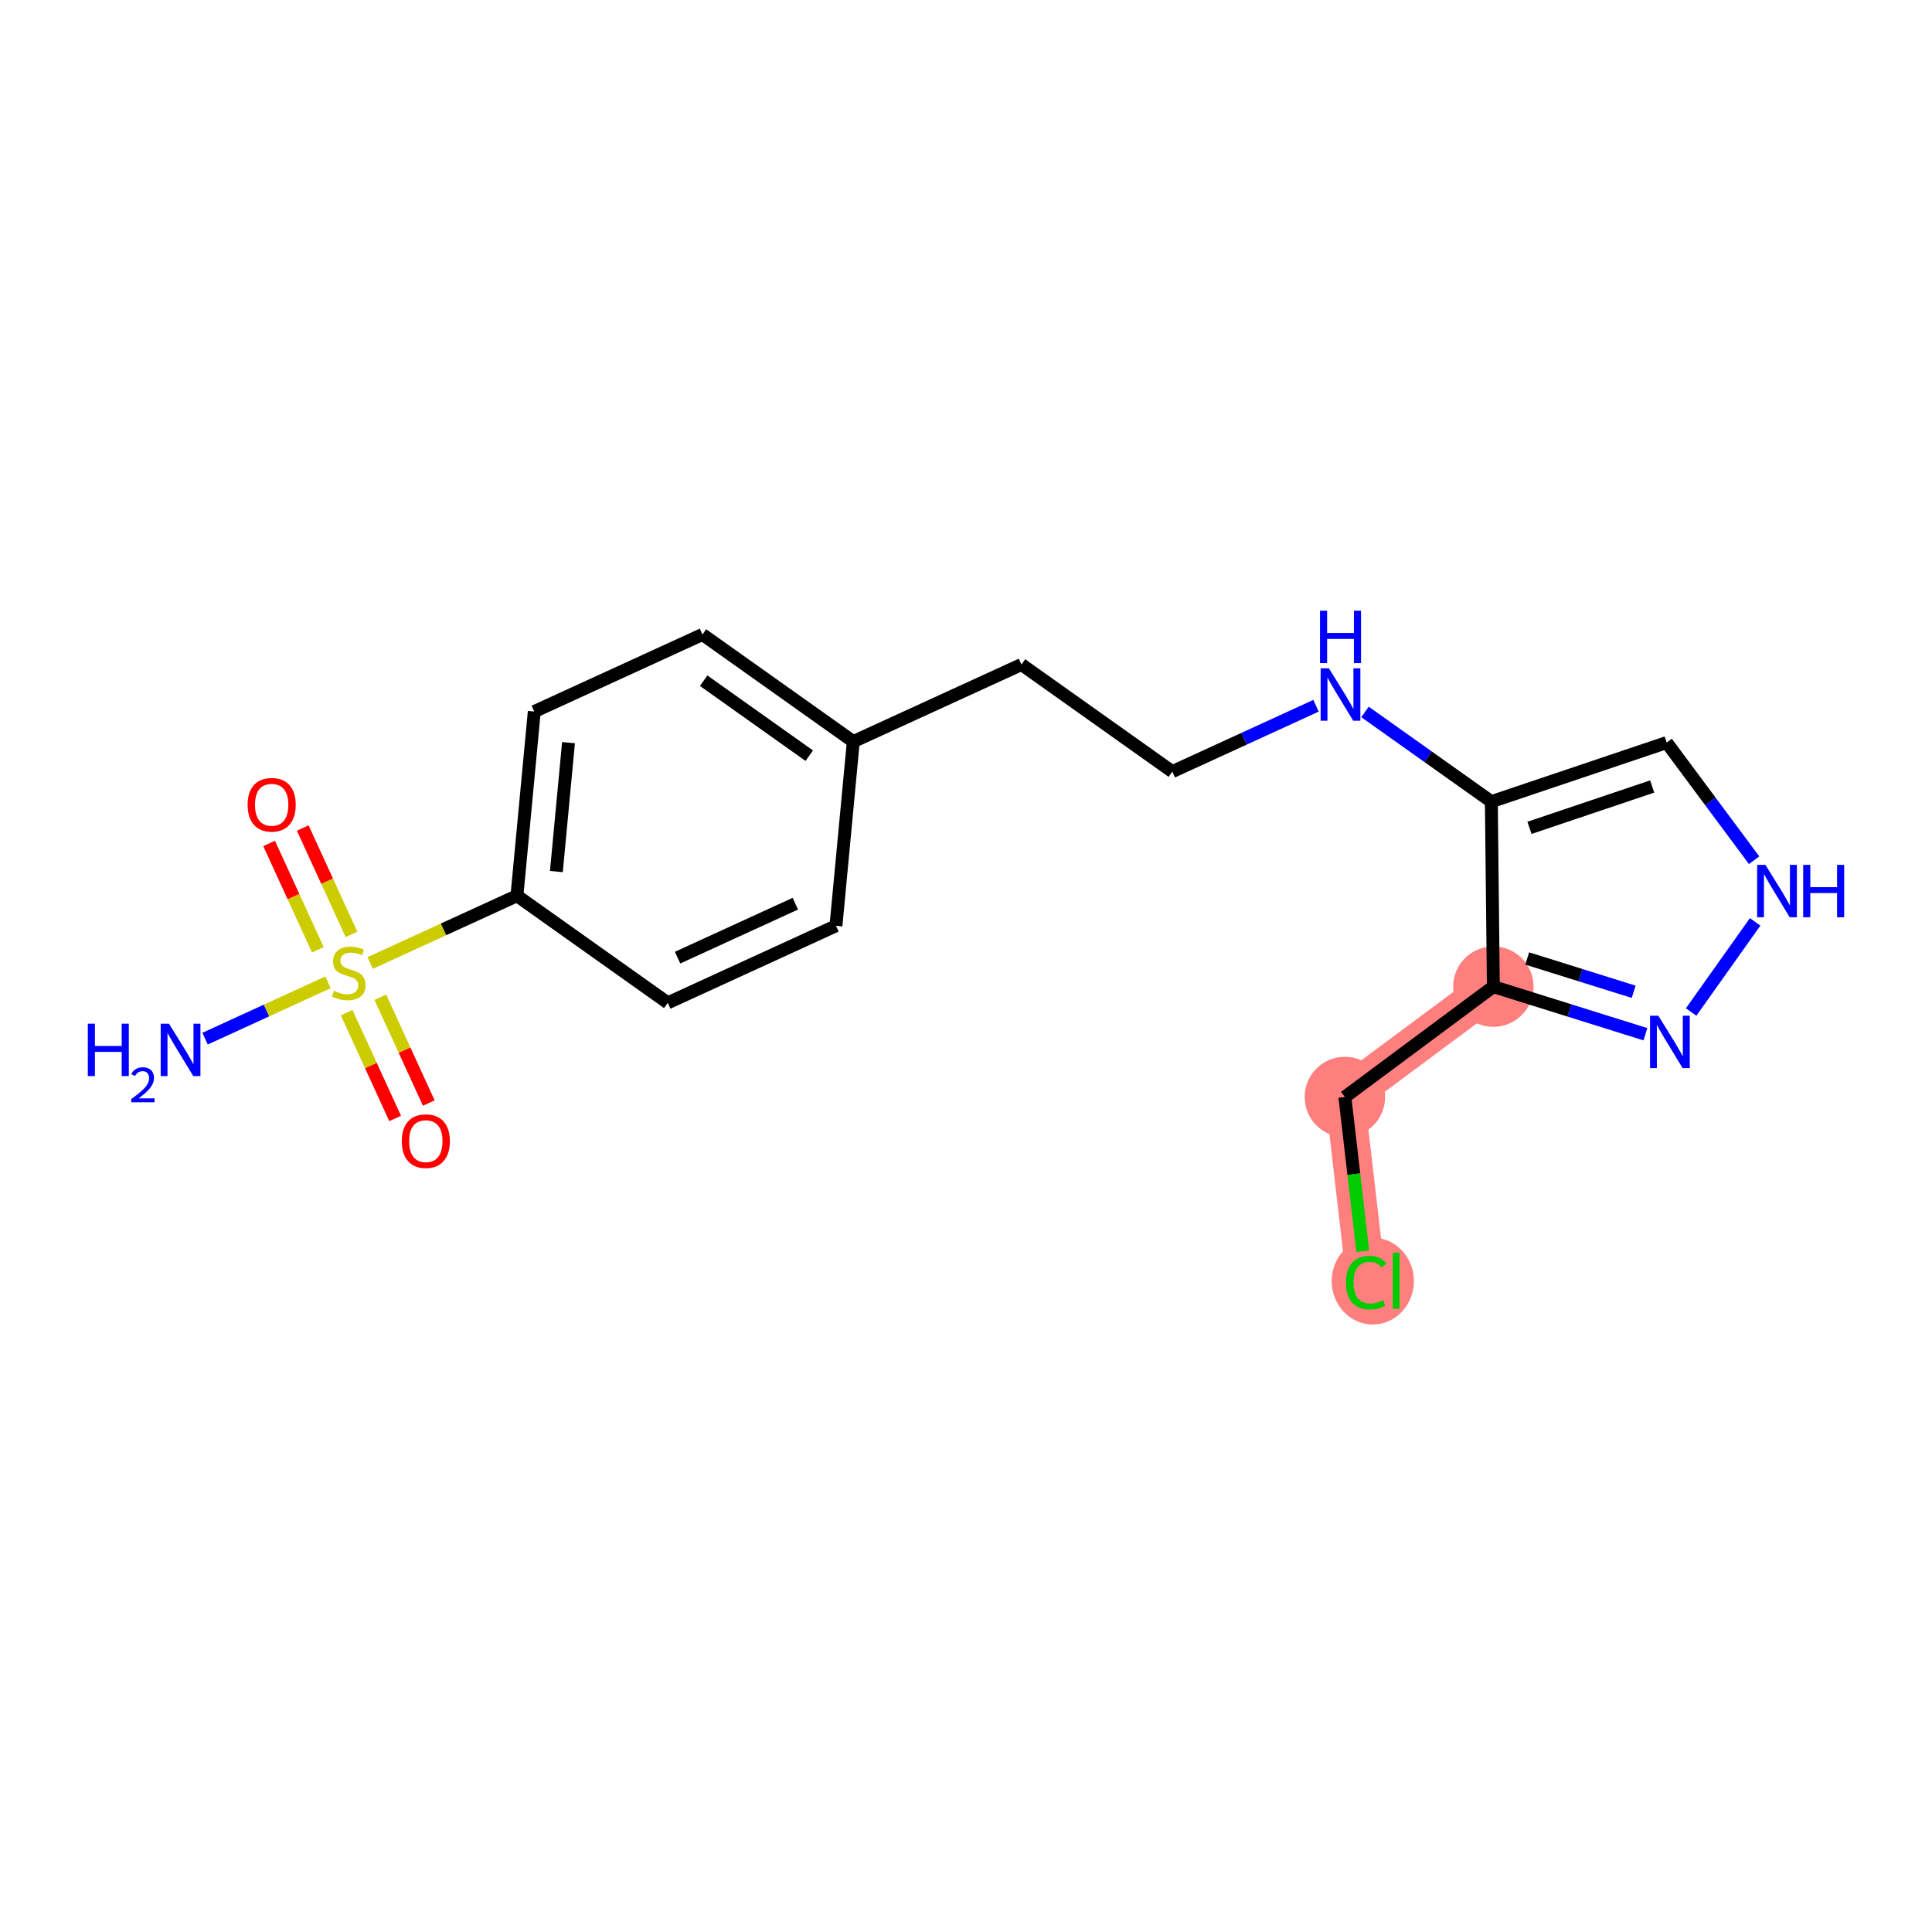 <?xml version='1.0' encoding='iso-8859-1'?>
<svg version='1.1' baseProfile='full'
              xmlns='http://www.w3.org/2000/svg'
                      xmlns:rdkit='http://www.rdkit.org/xml'
                      xmlns:xlink='http://www.w3.org/1999/xlink'
                  xml:space='preserve'
width='300px' height='300px' viewBox='0 0 300 300'>
<!-- END OF HEADER -->
<rect style='opacity:1.0;fill:#FFFFFF;stroke:none' width='300' height='300' x='0' y='0'> </rect>
<rect style='opacity:1.0;fill:#FFFFFF;stroke:none' width='300' height='300' x='0' y='0'> </rect>
<path d='M 231.887,153.205 L 208.831,170.342' style='fill:none;fill-rule:evenodd;stroke:#FF7F7F;stroke-width:6.1px;stroke-linecap:butt;stroke-linejoin:miter;stroke-opacity:1' />
<path d='M 208.831,170.342 L 212.144,198.878' style='fill:none;fill-rule:evenodd;stroke:#FF7F7F;stroke-width:6.1px;stroke-linecap:butt;stroke-linejoin:miter;stroke-opacity:1' />
<ellipse cx='231.887' cy='153.205' rx='5.745' ry='5.745'  style='fill:#FF7F7F;fill-rule:evenodd;stroke:#FF7F7F;stroke-width:1.0px;stroke-linecap:butt;stroke-linejoin:miter;stroke-opacity:1' />
<ellipse cx='208.831' cy='170.342' rx='5.745' ry='5.745'  style='fill:#FF7F7F;fill-rule:evenodd;stroke:#FF7F7F;stroke-width:1.0px;stroke-linecap:butt;stroke-linejoin:miter;stroke-opacity:1' />
<ellipse cx='213.166' cy='198.929' rx='5.883' ry='6.24'  style='fill:#FF7F7F;fill-rule:evenodd;stroke:#FF7F7F;stroke-width:1.0px;stroke-linecap:butt;stroke-linejoin:miter;stroke-opacity:1' />
<path class='bond-0 atom-0 atom-1' d='M 31.842,161.283 L 41.387,156.909' style='fill:none;fill-rule:evenodd;stroke:#0000FF;stroke-width:2.0px;stroke-linecap:butt;stroke-linejoin:miter;stroke-opacity:1' />
<path class='bond-0 atom-0 atom-1' d='M 41.387,156.909 L 50.931,152.534' style='fill:none;fill-rule:evenodd;stroke:#CCCC00;stroke-width:2.0px;stroke-linecap:butt;stroke-linejoin:miter;stroke-opacity:1' />
<path class='bond-1 atom-1 atom-2' d='M 54.577,145.086 L 50.793,136.829' style='fill:none;fill-rule:evenodd;stroke:#CCCC00;stroke-width:2.0px;stroke-linecap:butt;stroke-linejoin:miter;stroke-opacity:1' />
<path class='bond-1 atom-1 atom-2' d='M 50.793,136.829 L 47.009,128.572' style='fill:none;fill-rule:evenodd;stroke:#FF0000;stroke-width:2.0px;stroke-linecap:butt;stroke-linejoin:miter;stroke-opacity:1' />
<path class='bond-1 atom-1 atom-2' d='M 49.354,147.48 L 45.57,139.223' style='fill:none;fill-rule:evenodd;stroke:#CCCC00;stroke-width:2.0px;stroke-linecap:butt;stroke-linejoin:miter;stroke-opacity:1' />
<path class='bond-1 atom-1 atom-2' d='M 45.57,139.223 L 41.786,130.966' style='fill:none;fill-rule:evenodd;stroke:#FF0000;stroke-width:2.0px;stroke-linecap:butt;stroke-linejoin:miter;stroke-opacity:1' />
<path class='bond-2 atom-1 atom-3' d='M 53.83,157.247 L 57.594,165.461' style='fill:none;fill-rule:evenodd;stroke:#CCCC00;stroke-width:2.0px;stroke-linecap:butt;stroke-linejoin:miter;stroke-opacity:1' />
<path class='bond-2 atom-1 atom-3' d='M 57.594,165.461 L 61.359,173.675' style='fill:none;fill-rule:evenodd;stroke:#FF0000;stroke-width:2.0px;stroke-linecap:butt;stroke-linejoin:miter;stroke-opacity:1' />
<path class='bond-2 atom-1 atom-3' d='M 59.053,154.854 L 62.818,163.067' style='fill:none;fill-rule:evenodd;stroke:#CCCC00;stroke-width:2.0px;stroke-linecap:butt;stroke-linejoin:miter;stroke-opacity:1' />
<path class='bond-2 atom-1 atom-3' d='M 62.818,163.067 L 66.582,171.281' style='fill:none;fill-rule:evenodd;stroke:#FF0000;stroke-width:2.0px;stroke-linecap:butt;stroke-linejoin:miter;stroke-opacity:1' />
<path class='bond-3 atom-1 atom-4' d='M 57.48,149.533 L 68.874,144.311' style='fill:none;fill-rule:evenodd;stroke:#CCCC00;stroke-width:2.0px;stroke-linecap:butt;stroke-linejoin:miter;stroke-opacity:1' />
<path class='bond-3 atom-1 atom-4' d='M 68.874,144.311 L 80.269,139.089' style='fill:none;fill-rule:evenodd;stroke:#000000;stroke-width:2.0px;stroke-linecap:butt;stroke-linejoin:miter;stroke-opacity:1' />
<path class='bond-4 atom-4 atom-5' d='M 80.269,139.089 L 82.962,110.488' style='fill:none;fill-rule:evenodd;stroke:#000000;stroke-width:2.0px;stroke-linecap:butt;stroke-linejoin:miter;stroke-opacity:1' />
<path class='bond-4 atom-4 atom-5' d='M 86.393,135.337 L 88.278,115.317' style='fill:none;fill-rule:evenodd;stroke:#000000;stroke-width:2.0px;stroke-linecap:butt;stroke-linejoin:miter;stroke-opacity:1' />
<path class='bond-19 atom-19 atom-4' d='M 103.692,155.721 L 80.269,139.089' style='fill:none;fill-rule:evenodd;stroke:#000000;stroke-width:2.0px;stroke-linecap:butt;stroke-linejoin:miter;stroke-opacity:1' />
<path class='bond-5 atom-5 atom-6' d='M 82.962,110.488 L 109.077,98.52' style='fill:none;fill-rule:evenodd;stroke:#000000;stroke-width:2.0px;stroke-linecap:butt;stroke-linejoin:miter;stroke-opacity:1' />
<path class='bond-6 atom-6 atom-7' d='M 109.077,98.52 L 132.5,115.152' style='fill:none;fill-rule:evenodd;stroke:#000000;stroke-width:2.0px;stroke-linecap:butt;stroke-linejoin:miter;stroke-opacity:1' />
<path class='bond-6 atom-6 atom-7' d='M 109.264,105.699 L 125.66,117.342' style='fill:none;fill-rule:evenodd;stroke:#000000;stroke-width:2.0px;stroke-linecap:butt;stroke-linejoin:miter;stroke-opacity:1' />
<path class='bond-7 atom-7 atom-8' d='M 132.5,115.152 L 158.615,103.184' style='fill:none;fill-rule:evenodd;stroke:#000000;stroke-width:2.0px;stroke-linecap:butt;stroke-linejoin:miter;stroke-opacity:1' />
<path class='bond-17 atom-7 atom-18' d='M 132.5,115.152 L 129.807,143.753' style='fill:none;fill-rule:evenodd;stroke:#000000;stroke-width:2.0px;stroke-linecap:butt;stroke-linejoin:miter;stroke-opacity:1' />
<path class='bond-8 atom-8 atom-9' d='M 158.615,103.184 L 182.038,119.816' style='fill:none;fill-rule:evenodd;stroke:#000000;stroke-width:2.0px;stroke-linecap:butt;stroke-linejoin:miter;stroke-opacity:1' />
<path class='bond-9 atom-9 atom-10' d='M 182.038,119.816 L 193.194,114.703' style='fill:none;fill-rule:evenodd;stroke:#000000;stroke-width:2.0px;stroke-linecap:butt;stroke-linejoin:miter;stroke-opacity:1' />
<path class='bond-9 atom-9 atom-10' d='M 193.194,114.703 L 204.349,109.591' style='fill:none;fill-rule:evenodd;stroke:#0000FF;stroke-width:2.0px;stroke-linecap:butt;stroke-linejoin:miter;stroke-opacity:1' />
<path class='bond-10 atom-10 atom-11' d='M 211.956,110.548 L 221.766,117.514' style='fill:none;fill-rule:evenodd;stroke:#0000FF;stroke-width:2.0px;stroke-linecap:butt;stroke-linejoin:miter;stroke-opacity:1' />
<path class='bond-10 atom-10 atom-11' d='M 221.766,117.514 L 231.576,124.48' style='fill:none;fill-rule:evenodd;stroke:#000000;stroke-width:2.0px;stroke-linecap:butt;stroke-linejoin:miter;stroke-opacity:1' />
<path class='bond-11 atom-11 atom-12' d='M 231.576,124.48 L 258.799,115.307' style='fill:none;fill-rule:evenodd;stroke:#000000;stroke-width:2.0px;stroke-linecap:butt;stroke-linejoin:miter;stroke-opacity:1' />
<path class='bond-11 atom-11 atom-12' d='M 237.494,128.548 L 256.55,122.127' style='fill:none;fill-rule:evenodd;stroke:#000000;stroke-width:2.0px;stroke-linecap:butt;stroke-linejoin:miter;stroke-opacity:1' />
<path class='bond-20 atom-15 atom-11' d='M 231.887,153.205 L 231.576,124.48' style='fill:none;fill-rule:evenodd;stroke:#000000;stroke-width:2.0px;stroke-linecap:butt;stroke-linejoin:miter;stroke-opacity:1' />
<path class='bond-12 atom-12 atom-13' d='M 258.799,115.307 L 265.589,124.442' style='fill:none;fill-rule:evenodd;stroke:#000000;stroke-width:2.0px;stroke-linecap:butt;stroke-linejoin:miter;stroke-opacity:1' />
<path class='bond-12 atom-12 atom-13' d='M 265.589,124.442 L 272.378,133.577' style='fill:none;fill-rule:evenodd;stroke:#0000FF;stroke-width:2.0px;stroke-linecap:butt;stroke-linejoin:miter;stroke-opacity:1' />
<path class='bond-13 atom-13 atom-14' d='M 272.537,143.149 L 262.598,157.146' style='fill:none;fill-rule:evenodd;stroke:#0000FF;stroke-width:2.0px;stroke-linecap:butt;stroke-linejoin:miter;stroke-opacity:1' />
<path class='bond-14 atom-14 atom-15' d='M 255.5,160.595 L 243.694,156.9' style='fill:none;fill-rule:evenodd;stroke:#0000FF;stroke-width:2.0px;stroke-linecap:butt;stroke-linejoin:miter;stroke-opacity:1' />
<path class='bond-14 atom-14 atom-15' d='M 243.694,156.9 L 231.887,153.205' style='fill:none;fill-rule:evenodd;stroke:#000000;stroke-width:2.0px;stroke-linecap:butt;stroke-linejoin:miter;stroke-opacity:1' />
<path class='bond-14 atom-14 atom-15' d='M 253.674,154.003 L 245.41,151.417' style='fill:none;fill-rule:evenodd;stroke:#0000FF;stroke-width:2.0px;stroke-linecap:butt;stroke-linejoin:miter;stroke-opacity:1' />
<path class='bond-14 atom-14 atom-15' d='M 245.41,151.417 L 237.145,148.831' style='fill:none;fill-rule:evenodd;stroke:#000000;stroke-width:2.0px;stroke-linecap:butt;stroke-linejoin:miter;stroke-opacity:1' />
<path class='bond-15 atom-15 atom-16' d='M 231.887,153.205 L 208.831,170.342' style='fill:none;fill-rule:evenodd;stroke:#000000;stroke-width:2.0px;stroke-linecap:butt;stroke-linejoin:miter;stroke-opacity:1' />
<path class='bond-16 atom-16 atom-17' d='M 208.831,170.342 L 210.221,182.317' style='fill:none;fill-rule:evenodd;stroke:#000000;stroke-width:2.0px;stroke-linecap:butt;stroke-linejoin:miter;stroke-opacity:1' />
<path class='bond-16 atom-16 atom-17' d='M 210.221,182.317 L 211.611,194.293' style='fill:none;fill-rule:evenodd;stroke:#00CC00;stroke-width:2.0px;stroke-linecap:butt;stroke-linejoin:miter;stroke-opacity:1' />
<path class='bond-18 atom-18 atom-19' d='M 129.807,143.753 L 103.692,155.721' style='fill:none;fill-rule:evenodd;stroke:#000000;stroke-width:2.0px;stroke-linecap:butt;stroke-linejoin:miter;stroke-opacity:1' />
<path class='bond-18 atom-18 atom-19' d='M 123.496,140.325 L 105.215,148.703' style='fill:none;fill-rule:evenodd;stroke:#000000;stroke-width:2.0px;stroke-linecap:butt;stroke-linejoin:miter;stroke-opacity:1' />
<path  class='atom-0' d='M 13.636 158.958
L 14.739 158.958
L 14.739 162.417
L 18.899 162.417
L 18.899 158.958
L 20.002 158.958
L 20.002 167.094
L 18.899 167.094
L 18.899 163.336
L 14.739 163.336
L 14.739 167.094
L 13.636 167.094
L 13.636 158.958
' fill='#0000FF'/>
<path  class='atom-0' d='M 20.397 166.808
Q 20.594 166.3, 21.064 166.02
Q 21.534 165.731, 22.186 165.731
Q 22.998 165.731, 23.453 166.171
Q 23.908 166.611, 23.908 167.392
Q 23.908 168.189, 23.317 168.932
Q 22.733 169.675, 21.519 170.555
L 23.999 170.555
L 23.999 171.162
L 20.381 171.162
L 20.381 170.654
Q 21.383 169.941, 21.974 169.41
Q 22.573 168.879, 22.861 168.401
Q 23.15 167.923, 23.15 167.43
Q 23.15 166.915, 22.892 166.626
Q 22.634 166.338, 22.186 166.338
Q 21.754 166.338, 21.466 166.513
Q 21.178 166.687, 20.973 167.074
L 20.397 166.808
' fill='#0000FF'/>
<path  class='atom-0' d='M 26.24 158.958
L 28.906 163.267
Q 29.17 163.693, 29.595 164.462
Q 30.02 165.232, 30.043 165.278
L 30.043 158.958
L 31.123 158.958
L 31.123 167.094
L 30.009 167.094
L 27.148 162.383
Q 26.814 161.831, 26.458 161.199
Q 26.113 160.567, 26.01 160.372
L 26.01 167.094
L 24.953 167.094
L 24.953 158.958
L 26.24 158.958
' fill='#0000FF'/>
<path  class='atom-1' d='M 51.855 153.85
Q 51.947 153.884, 52.326 154.045
Q 52.706 154.206, 53.119 154.309
Q 53.544 154.401, 53.958 154.401
Q 54.728 154.401, 55.176 154.034
Q 55.624 153.655, 55.624 153
Q 55.624 152.551, 55.395 152.276
Q 55.176 152, 54.831 151.85
Q 54.487 151.701, 53.912 151.529
Q 53.188 151.31, 52.752 151.104
Q 52.326 150.897, 52.016 150.46
Q 51.717 150.023, 51.717 149.288
Q 51.717 148.265, 52.407 147.633
Q 53.108 147.001, 54.487 147.001
Q 55.429 147.001, 56.498 147.449
L 56.233 148.334
Q 55.257 147.932, 54.521 147.932
Q 53.728 147.932, 53.292 148.265
Q 52.855 148.587, 52.867 149.15
Q 52.867 149.587, 53.085 149.851
Q 53.315 150.115, 53.636 150.265
Q 53.97 150.414, 54.521 150.586
Q 55.257 150.816, 55.693 151.046
Q 56.13 151.276, 56.44 151.747
Q 56.762 152.207, 56.762 153
Q 56.762 154.126, 56.004 154.735
Q 55.257 155.332, 54.004 155.332
Q 53.28 155.332, 52.729 155.171
Q 52.189 155.022, 51.545 154.758
L 51.855 153.85
' fill='#CCCC00'/>
<path  class='atom-2' d='M 38.45 124.965
Q 38.45 123.012, 39.416 121.92
Q 40.381 120.828, 42.185 120.828
Q 43.989 120.828, 44.954 121.92
Q 45.92 123.012, 45.92 124.965
Q 45.92 126.942, 44.943 128.068
Q 43.966 129.182, 42.185 129.182
Q 40.392 129.182, 39.416 128.068
Q 38.45 126.953, 38.45 124.965
M 42.185 128.263
Q 43.426 128.263, 44.093 127.436
Q 44.77 126.597, 44.77 124.965
Q 44.77 123.368, 44.093 122.564
Q 43.426 121.748, 42.185 121.748
Q 40.944 121.748, 40.266 122.552
Q 39.6 123.356, 39.6 124.965
Q 39.6 126.608, 40.266 127.436
Q 40.944 128.263, 42.185 128.263
' fill='#FF0000'/>
<path  class='atom-3' d='M 62.388 177.196
Q 62.388 175.242, 63.353 174.151
Q 64.318 173.059, 66.122 173.059
Q 67.926 173.059, 68.891 174.151
Q 69.856 175.242, 69.856 177.196
Q 69.856 179.172, 68.88 180.298
Q 67.903 181.413, 66.122 181.413
Q 64.329 181.413, 63.353 180.298
Q 62.388 179.184, 62.388 177.196
M 66.122 180.494
Q 67.363 180.494, 68.029 179.666
Q 68.707 178.828, 68.707 177.196
Q 68.707 175.599, 68.029 174.794
Q 67.363 173.978, 66.122 173.978
Q 64.881 173.978, 64.203 174.783
Q 63.536 175.587, 63.536 177.196
Q 63.536 178.839, 64.203 179.666
Q 64.881 180.494, 66.122 180.494
' fill='#FF0000'/>
<path  class='atom-10' d='M 206.355 103.78
L 209.021 108.089
Q 209.285 108.514, 209.71 109.284
Q 210.135 110.054, 210.158 110.1
L 210.158 103.78
L 211.238 103.78
L 211.238 111.915
L 210.124 111.915
L 207.262 107.204
Q 206.929 106.652, 206.573 106.02
Q 206.228 105.388, 206.125 105.193
L 206.125 111.915
L 205.068 111.915
L 205.068 103.78
L 206.355 103.78
' fill='#0000FF'/>
<path  class='atom-10' d='M 204.97 94.831
L 206.073 94.831
L 206.073 98.289
L 210.233 98.289
L 210.233 94.831
L 211.336 94.831
L 211.336 102.966
L 210.233 102.966
L 210.233 99.209
L 206.073 99.209
L 206.073 102.966
L 204.97 102.966
L 204.97 94.831
' fill='#0000FF'/>
<path  class='atom-13' d='M 274.137 134.295
L 276.803 138.604
Q 277.067 139.029, 277.493 139.799
Q 277.918 140.569, 277.941 140.615
L 277.941 134.295
L 279.021 134.295
L 279.021 142.431
L 277.906 142.431
L 275.045 137.719
Q 274.712 137.168, 274.356 136.536
Q 274.011 135.904, 273.907 135.708
L 273.907 142.431
L 272.85 142.431
L 272.85 134.295
L 274.137 134.295
' fill='#0000FF'/>
<path  class='atom-13' d='M 279.998 134.295
L 281.101 134.295
L 281.101 137.754
L 285.261 137.754
L 285.261 134.295
L 286.364 134.295
L 286.364 142.431
L 285.261 142.431
L 285.261 138.673
L 281.101 138.673
L 281.101 142.431
L 279.998 142.431
L 279.998 134.295
' fill='#0000FF'/>
<path  class='atom-14' d='M 257.505 157.718
L 260.171 162.027
Q 260.435 162.452, 260.86 163.222
Q 261.286 163.992, 261.308 164.038
L 261.308 157.718
L 262.389 157.718
L 262.389 165.853
L 261.274 165.853
L 258.413 161.142
Q 258.08 160.59, 257.723 159.958
Q 257.379 159.326, 257.275 159.131
L 257.275 165.853
L 256.218 165.853
L 256.218 157.718
L 257.505 157.718
' fill='#0000FF'/>
<path  class='atom-17' d='M 209.007 199.159
Q 209.007 197.137, 209.949 196.08
Q 210.903 195.011, 212.707 195.011
Q 214.384 195.011, 215.281 196.194
L 214.522 196.815
Q 213.867 195.953, 212.707 195.953
Q 211.477 195.953, 210.822 196.78
Q 210.179 197.596, 210.179 199.159
Q 210.179 200.768, 210.845 201.595
Q 211.523 202.423, 212.833 202.423
Q 213.729 202.423, 214.775 201.882
L 215.097 202.744
Q 214.672 203.02, 214.028 203.181
Q 213.385 203.342, 212.672 203.342
Q 210.903 203.342, 209.949 202.262
Q 209.007 201.182, 209.007 199.159
' fill='#00CC00'/>
<path  class='atom-17' d='M 216.269 194.517
L 217.326 194.517
L 217.326 203.238
L 216.269 203.238
L 216.269 194.517
' fill='#00CC00'/>
</svg>
